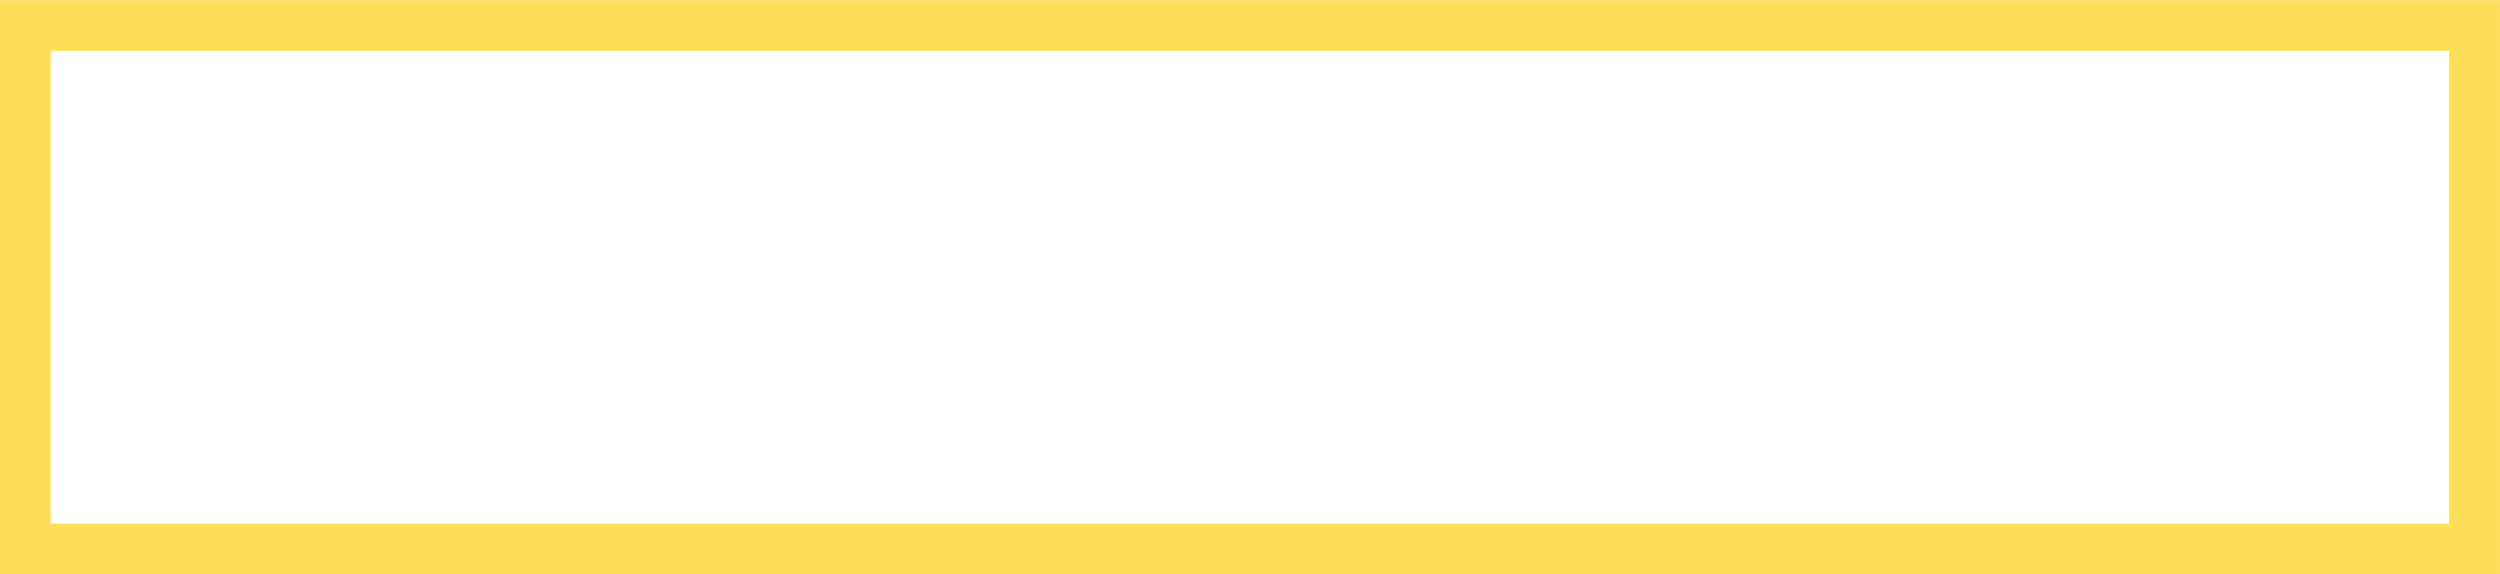 <?xml version="1.0" encoding="UTF-8" standalone="no"?><svg xmlns="http://www.w3.org/2000/svg" xmlns:xlink="http://www.w3.org/1999/xlink" fill="#000000" height="197.5" preserveAspectRatio="xMidYMid meet" version="1" viewBox="79.3 403.4 860.0 197.5" width="860" zoomAndPan="magnify"><g id="change1_1"><path d="M 96.754 583.516 L 921.82 583.516 L 921.82 420.906 L 96.754 420.906 Z M 939.285 600.984 L 79.285 600.984 L 79.285 403.441 L 939.285 403.441 L 939.285 600.984" fill="#ffde59"/></g></svg>